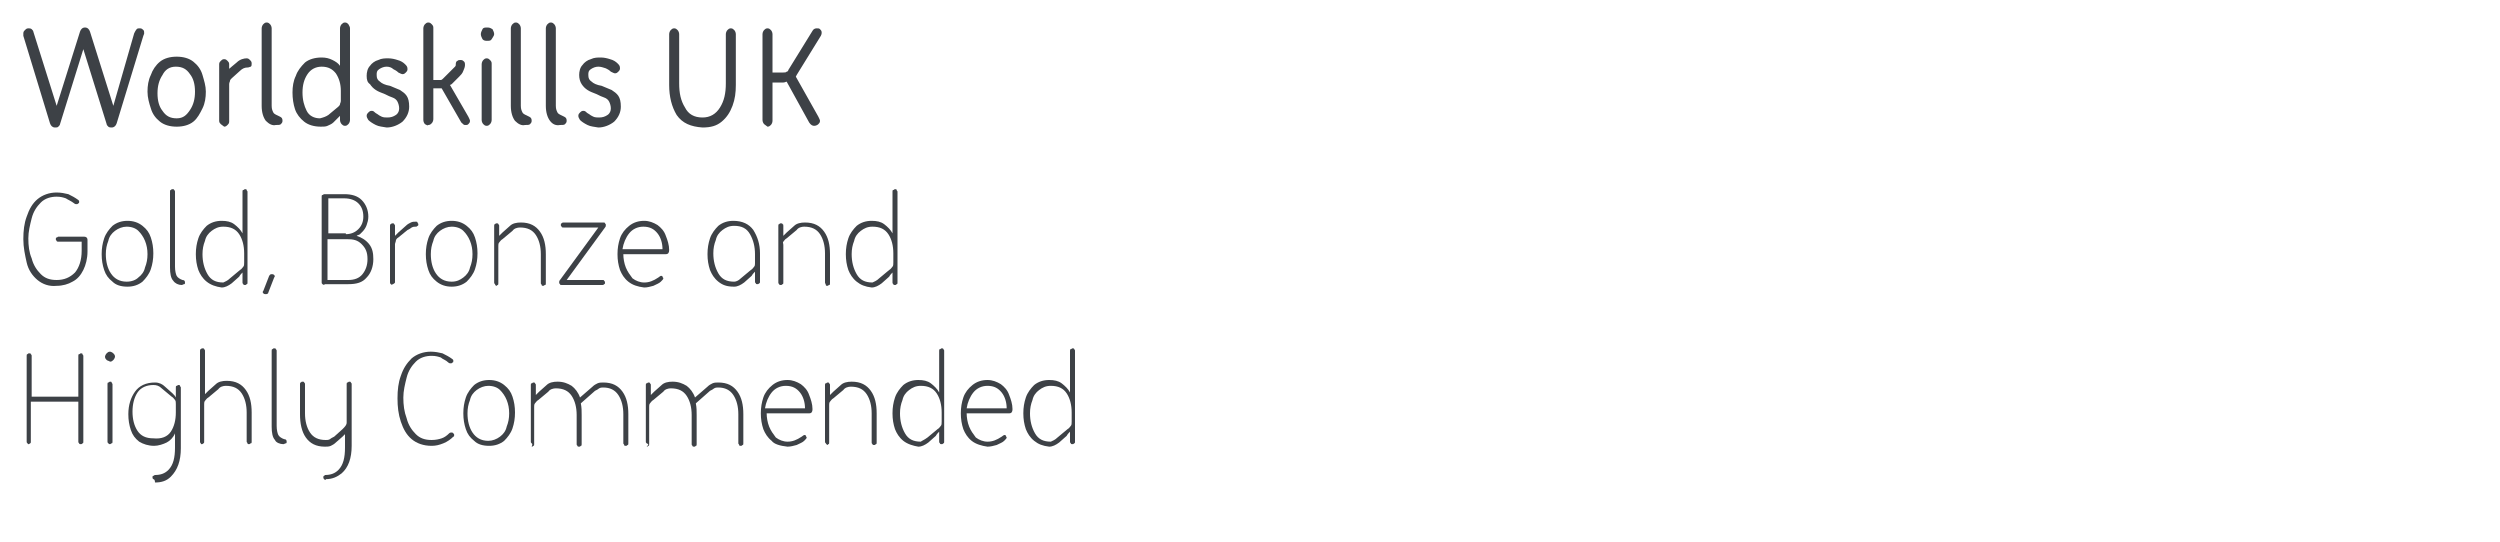 <?xml version="1.0" encoding="utf-8"?>
<!-- Generator: Adobe Illustrator 23.0.2, SVG Export Plug-In . SVG Version: 6.00 Build 0)  -->
<svg version="1.1" id="Layer_1" xmlns="http://www.w3.org/2000/svg" xmlns:xlink="http://www.w3.org/1999/xlink" x="0px" y="0px"
	 viewBox="0 0 300 65" style="enable-background:new 0 0 300 65;" xml:space="preserve">
<style type="text/css">
	.st0{fill:#3D4146;}
</style>
<g>
	<path class="st0" d="M17.2,3.6c0.1,0.1,0.1,0.2,0.1,0.4c0,0,0,0.1-0.1,0.3L14,14.8c-0.1,0.3-0.3,0.5-0.6,0.5c-0.1,0-0.3,0-0.4-0.1
		s-0.2-0.2-0.2-0.3l-2.8-9l-2.8,9c0,0.1-0.1,0.2-0.2,0.3s-0.2,0.1-0.4,0.1c-0.3,0-0.5-0.2-0.6-0.5L2.8,4.3V4c0-0.2,0.1-0.3,0.2-0.4
		s0.2-0.2,0.4-0.2c0.1,0,0.3,0,0.4,0.1S4,3.7,4,3.8l2.8,8.9l2.8-8.9c0.1-0.3,0.3-0.5,0.6-0.5s0.5,0.2,0.6,0.5l2.8,8.9L16.1,4
		c0.1-0.2,0.2-0.4,0.3-0.5s0.2-0.1,0.4-0.1S17.1,3.5,17.2,3.6z M19.2,14.6c-0.5-0.4-0.9-0.9-1.1-1.6c-0.2-0.6-0.4-1.3-0.4-2
		s0.1-1.4,0.4-2c0.2-0.6,0.6-1.2,1.1-1.6s1.2-0.6,2-0.6s1.5,0.2,2,0.6s0.9,0.9,1.1,1.6s0.4,1.3,0.4,2s-0.1,1.4-0.4,2
		s-0.6,1.2-1.1,1.6s-1.2,0.6-2,0.6S19.7,15,19.2,14.6z M22.8,13.2c0.4-0.6,0.6-1.3,0.6-2.2s-0.2-1.6-0.6-2.1C22.4,8.3,21.9,8,21.1,8
		s-1.3,0.4-1.6,1c-0.4,0.6-0.6,1.3-0.6,2.2s0.2,1.6,0.6,2.1c0.4,0.6,0.9,0.9,1.7,0.9S22.4,13.8,22.8,13.2z M26.5,14.9
		c-0.1-0.1-0.2-0.2-0.2-0.4V7.7c0-0.2,0.1-0.3,0.2-0.4s0.2-0.2,0.4-0.2c0.2,0,0.3,0.1,0.4,0.2s0.2,0.2,0.2,0.4v0.6
		c0-0.1,0.1-0.1,0.3-0.3l0.6-0.5C28.8,7.1,29.3,7,29.6,7c0.2,0,0.3,0.1,0.4,0.2s0.2,0.2,0.2,0.4s0,0.3-0.1,0.4
		c-0.1,0-0.2,0.1-0.4,0.1c-0.3,0-0.6,0.1-0.9,0.4l-1,0.9c-0.1,0.1-0.2,0.2-0.2,0.3s-0.1,0.2-0.1,0.4v4.5c0,0.2-0.1,0.3-0.2,0.4
		c-0.1,0.1-0.2,0.2-0.4,0.2C26.8,15.1,26.6,15,26.5,14.9z"/>
	<g>
		<path id="B" class="st0" d="M31.9,14.5c-0.3-0.4-0.5-1-0.5-1.8V3.4c0-0.2,0.1-0.4,0.2-0.5s0.2-0.2,0.4-0.2c0.2,0,0.3,0.1,0.4,0.2
			s0.2,0.3,0.2,0.5v9.3c0,0.4,0.1,0.6,0.2,0.8s0.4,0.3,0.8,0.5c0.2,0.1,0.3,0.2,0.3,0.5c0,0.2-0.1,0.3-0.2,0.4S33.4,15,33.1,15
			C32.7,15.1,32.3,14.9,31.9,14.5z"/>
	</g>
	<path class="st0" d="M36.5,14.6c-0.5-0.4-0.9-0.9-1.1-1.5s-0.3-1.3-0.3-2s0.1-1.4,0.4-2c0.2-0.6,0.6-1.1,1.1-1.6
		c0.5-0.4,1.2-0.6,2-0.6c0.5,0,0.9,0.1,1.3,0.3s0.7,0.4,0.9,0.7V3.4c0-0.2,0.1-0.4,0.2-0.5s0.2-0.2,0.4-0.2s0.3,0.1,0.4,0.2
		C41.9,3.1,42,3.2,42,3.4v11c0,0.2-0.1,0.4-0.2,0.5c-0.1,0.1-0.2,0.2-0.4,0.2S41.1,15,41,14.9s-0.2-0.3-0.2-0.5v-0.5L40,14.7
		c-0.2,0.2-0.5,0.3-0.7,0.4s-0.5,0.1-0.8,0.1C37.7,15.2,37,15,36.5,14.6z M39.4,13.8l1.2-1c0.1-0.1,0.2-0.2,0.2-0.3s0.1-0.2,0.1-0.4
		v-1.2c0-0.8-0.2-1.5-0.6-2.1C39.9,8.3,39.4,8,38.6,8c-0.7,0-1.3,0.3-1.7,0.9s-0.6,1.3-0.6,2.2s0.2,1.6,0.5,2.2s0.9,0.9,1.6,0.9
		C38.8,14.1,39.1,14,39.4,13.8z M45.1,15c-0.4-0.2-0.7-0.4-0.9-0.6c-0.1-0.2-0.2-0.3-0.2-0.5s0.1-0.3,0.2-0.4s0.2-0.2,0.4-0.2
		s0.3,0.1,0.4,0.2c0,0,0.1,0.1,0.3,0.2c0.1,0.1,0.3,0.2,0.5,0.3s0.5,0.1,0.7,0.1c0.4,0,0.7-0.1,1-0.3s0.4-0.5,0.4-0.8
		s-0.1-0.6-0.2-0.8s-0.3-0.4-0.6-0.5s-0.5-0.2-0.9-0.4c-0.5-0.2-0.8-0.3-1.1-0.5s-0.5-0.4-0.7-0.7c-0.3-0.2-0.4-0.5-0.4-1
		c0-0.4,0.1-0.9,0.4-1.2c0.2-0.3,0.6-0.6,1-0.7C45.8,7,46.2,7,46.6,7s0.8,0.1,1.1,0.2c0.4,0.1,0.7,0.3,0.9,0.5s0.3,0.3,0.3,0.6
		c0,0.2-0.1,0.3-0.2,0.4s-0.2,0.2-0.4,0.2c-0.1,0-0.3-0.1-0.5-0.2c-0.2-0.2-0.4-0.3-0.6-0.4C47,8.1,46.7,8,46.4,8s-0.6,0.1-0.9,0.3
		S45.2,8.7,45.2,9c0,0.4,0.1,0.6,0.4,0.8c0.2,0.2,0.6,0.4,1.2,0.5l1.2,0.5c0.3,0.2,0.6,0.4,0.8,0.7s0.3,0.7,0.3,1.3
		c0,0.7-0.3,1.3-0.8,1.8c-0.5,0.4-1.2,0.7-1.9,0.7C45.9,15.2,45.5,15.2,45.1,15z M51,14.9c-0.1-0.1-0.2-0.3-0.2-0.5v-11
		c0-0.2,0.1-0.4,0.2-0.5c0.1-0.1,0.2-0.2,0.4-0.2s0.3,0.1,0.4,0.2C52,3.1,52,3.2,52,3.4v6.2h0.9c0.1,0,0.2-0.1,0.3-0.2L54.6,8
		c0.1-0.1,0.1-0.2,0.1-0.4c0-0.1,0.1-0.3,0.2-0.3c0.1-0.1,0.2-0.1,0.4-0.1s0.3,0.1,0.4,0.2s0.1,0.3,0.1,0.4c0,0.2-0.1,0.5-0.2,0.7
		c-0.1,0.3-0.3,0.5-0.5,0.7l-0.9,0.9L54,10.2l2.2,3.8c0.1,0.2,0.2,0.4,0.2,0.5c0,0.2-0.1,0.3-0.2,0.4S56,15,55.9,15s-0.3,0-0.3-0.1
		c-0.1-0.1-0.2-0.1-0.3-0.3l-2.3-4h-1v3.7c0,0.2-0.1,0.4-0.2,0.5S51.6,15,51.4,15C51.3,15.1,51.2,15,51,14.9z M57.9,4.7
		c-0.1-0.2-0.2-0.4-0.2-0.6s0.1-0.4,0.2-0.6s0.3-0.2,0.6-0.2s0.4,0.1,0.6,0.2c0.1,0.2,0.2,0.4,0.2,0.6S59.1,4.5,59,4.7
		s-0.3,0.2-0.6,0.2S58,4.8,57.9,4.7z M58,14.9c-0.1-0.1-0.2-0.3-0.2-0.5V7.7c0-0.2,0.1-0.4,0.2-0.5S58.2,7,58.4,7s0.3,0.1,0.4,0.2
		C59,7.4,59,7.5,59,7.7v6.7c0,0.2-0.1,0.4-0.2,0.5c-0.1,0.1-0.2,0.2-0.4,0.2C58.2,15.1,58.1,15,58,14.9z"/>
	<g>
		<path id="B_1_" class="st0" d="M61.8,14.5c-0.3-0.4-0.5-1-0.5-1.8V3.4c0-0.2,0.1-0.4,0.2-0.5c0.1-0.1,0.2-0.2,0.4-0.2
			s0.3,0.1,0.4,0.2c0.1,0.1,0.2,0.3,0.2,0.5v9.3c0,0.4,0.1,0.6,0.2,0.8c0.1,0.2,0.4,0.3,0.8,0.5c0.2,0.1,0.3,0.2,0.3,0.5
			c0,0.2-0.1,0.3-0.2,0.4S63.3,15,63,15C62.6,15.1,62.2,14.9,61.8,14.5z"/>
	</g>
	<path class="st0" d="M66,14.5c-0.3-0.4-0.5-1-0.5-1.8V3.4c0-0.2,0.1-0.4,0.2-0.5s0.2-0.2,0.4-0.2c0.2,0,0.3,0.1,0.4,0.2
		s0.2,0.3,0.2,0.5v9.3c0,0.4,0.1,0.6,0.2,0.8s0.4,0.3,0.8,0.5c0.2,0.1,0.3,0.2,0.3,0.5c0,0.2-0.1,0.3-0.2,0.4S67.5,15,67.2,15
		C66.7,15.1,66.3,14.9,66,14.5z M70.5,15c-0.4-0.2-0.7-0.4-0.9-0.6c-0.1-0.2-0.2-0.3-0.2-0.5s0.1-0.3,0.2-0.4s0.2-0.2,0.4-0.2
		c0.2,0,0.3,0.1,0.4,0.2c0,0,0.1,0.1,0.3,0.2c0.1,0.1,0.3,0.2,0.5,0.3s0.5,0.1,0.7,0.1c0.4,0,0.7-0.1,1-0.3s0.4-0.5,0.4-0.8
		s-0.1-0.6-0.2-0.8s-0.3-0.4-0.6-0.5s-0.5-0.2-0.9-0.4c-0.5-0.2-0.8-0.3-1.1-0.5s-0.5-0.4-0.7-0.7S69.5,9.4,69.5,9s0.1-0.9,0.4-1.2
		c0.2-0.3,0.6-0.6,1-0.7c0.4-0.2,0.8-0.2,1.2-0.2s0.8,0.1,1.1,0.2c0.4,0.1,0.7,0.3,0.9,0.5s0.3,0.3,0.3,0.6c0,0.2-0.1,0.3-0.2,0.4
		S74,8.8,73.8,8.8c-0.1,0-0.3-0.1-0.5-0.2c-0.2-0.2-0.4-0.3-0.6-0.4C72.4,8.1,72.1,8,71.8,8s-0.6,0.1-0.9,0.3S70.6,8.7,70.6,9
		c0,0.4,0.1,0.6,0.4,0.8c0.2,0.2,0.6,0.4,1.2,0.5l1.2,0.5c0.3,0.2,0.6,0.4,0.8,0.7s0.3,0.7,0.3,1.3c0,0.7-0.3,1.3-0.8,1.8
		c-0.5,0.4-1.2,0.7-1.9,0.7C71.3,15.2,70.9,15.2,70.5,15z M81.2,13.8c-0.6-1-0.9-2.2-0.9-3.6V4.1c0-0.2,0.1-0.4,0.2-0.5
		s0.2-0.2,0.4-0.2s0.3,0.1,0.4,0.2s0.2,0.3,0.2,0.5V10c0,1.2,0.2,2.1,0.7,2.9c0.4,0.8,1.1,1.2,2.1,1.2c0.9,0,1.6-0.4,2.1-1.2
		s0.7-1.7,0.7-2.9V4.1c0-0.2,0.1-0.4,0.2-0.5s0.2-0.2,0.4-0.2s0.3,0.1,0.4,0.2s0.2,0.3,0.2,0.5v6.1c0,0.9-0.1,1.7-0.4,2.5
		s-0.7,1.4-1.3,1.9s-1.3,0.7-2.3,0.7C82.9,15.2,81.9,14.8,81.2,13.8L81.2,13.8z M91.7,14.9c-0.1-0.1-0.2-0.3-0.2-0.5V4.1
		c0-0.2,0.1-0.4,0.2-0.5s0.2-0.2,0.4-0.2s0.3,0.1,0.4,0.2s0.2,0.3,0.2,0.5v4.6H94c0.2,0,0.3,0,0.4-0.1c0.1,0,0.2-0.1,0.2-0.2
		l2.9-4.7c0.1-0.2,0.3-0.3,0.5-0.3s0.3,0,0.4,0.1s0.2,0.2,0.2,0.4c0,0.1,0,0.2-0.1,0.4L95.6,9l-0.1,0.2l2.7,4.8
		c0.1,0.2,0.2,0.4,0.2,0.5c0,0.2-0.1,0.3-0.2,0.4c-0.1,0.1-0.3,0.2-0.5,0.2s-0.4-0.1-0.6-0.4l-2.7-4.9c-0.1,0-0.2,0.1-0.4,0.1h-1.3
		v4.6c0,0.2-0.1,0.4-0.2,0.5s-0.2,0.2-0.4,0.2C92,15.1,91.8,15,91.7,14.9z"/>
</g>
<g>
	<path class="st0" d="M4.5,33.6c-0.6-0.5-1.1-1.2-1.3-2.1s-0.4-1.8-0.4-2.8s0.1-1.9,0.4-2.7c0.3-0.9,0.7-1.6,1.3-2.1
		s1.4-0.8,2.3-0.8c0.5,0,1,0.1,1.4,0.2C8.6,23.5,9,23.7,9.4,24c0.1,0.1,0.1,0.1,0.1,0.2s0,0.2-0.1,0.2c-0.1,0.1-0.1,0.1-0.2,0.1
		c-0.1,0-0.2,0-0.3-0.1c-0.4-0.3-0.7-0.4-1-0.6c-0.3-0.1-0.6-0.2-1.1-0.2c-0.7,0-1.4,0.2-1.9,0.7S4,25.4,3.8,26.2
		c-0.2,0.8-0.4,1.6-0.4,2.4c0,0.9,0.1,1.7,0.4,2.4c0.2,0.8,0.6,1.4,1.1,1.9s1.1,0.7,1.9,0.7c0.9,0,1.6-0.3,2.2-0.9
		c0.5-0.6,0.8-1.5,0.8-2.6V29H7c-0.1,0-0.2,0-0.2-0.1c-0.1-0.1-0.1-0.1-0.1-0.2s0-0.2,0.1-0.2s0.1-0.1,0.2-0.1h3.1
		c0.2,0,0.4,0.1,0.4,0.4v1.4c0,0.8-0.2,1.6-0.5,2.2c-0.3,0.6-0.7,1.1-1.3,1.4c-0.5,0.3-1.2,0.5-1.9,0.5C5.9,34.4,5.1,34.1,4.5,33.6z
		"/>
	<path class="st0" d="M13.5,33.8c-0.5-0.4-0.8-0.8-1-1.4c-0.2-0.6-0.3-1.2-0.3-1.9c0-0.7,0.1-1.3,0.3-1.9s0.6-1.1,1-1.5
		c0.5-0.4,1.1-0.6,1.8-0.6s1.3,0.2,1.8,0.6s0.8,0.8,1,1.4s0.3,1.2,0.3,1.9c0,0.7-0.1,1.3-0.3,1.9s-0.6,1.1-1,1.5
		c-0.5,0.4-1.1,0.6-1.8,0.6C14.5,34.4,13.9,34.2,13.5,33.8z M16.6,33.3c0.4-0.3,0.7-0.7,0.8-1.2c0.2-0.5,0.3-1,0.3-1.6
		s-0.1-1.1-0.3-1.6c-0.2-0.5-0.5-0.9-0.8-1.2s-0.8-0.5-1.4-0.5c-0.5,0-1,0.2-1.4,0.5s-0.7,0.7-0.8,1.2c-0.2,0.5-0.3,1-0.3,1.6
		c0,0.9,0.2,1.7,0.6,2.3s1,1,1.9,1C15.8,33.8,16.3,33.6,16.6,33.3z"/>
	<path class="st0" d="M20.8,33.7c-0.3-0.3-0.4-0.9-0.4-1.6V23c0-0.1,0-0.2,0.1-0.2c0.1-0.1,0.1-0.1,0.2-0.1s0.2,0,0.2,0.1
		C21,22.9,21,22.9,21,23v9c0,0.5,0.1,0.9,0.2,1.1c0.1,0.2,0.4,0.4,0.7,0.5c0.2,0,0.3,0.1,0.3,0.3c0,0.1,0,0.2-0.1,0.2
		s-0.2,0.1-0.3,0.1C21.4,34.2,21,34,20.8,33.7z"/>
	<path class="st0" d="M24.8,33.8c-0.5-0.4-0.8-0.9-1-1.4c-0.2-0.6-0.3-1.2-0.3-1.9c0-0.7,0.1-1.3,0.3-1.9c0.2-0.6,0.6-1.1,1-1.5
		c0.5-0.4,1.1-0.6,1.8-0.6c0.6,0,1.1,0.1,1.5,0.4s0.8,0.7,1,1.1v-5c0-0.1,0-0.2,0.1-0.2s0.1-0.1,0.2-0.1s0.2,0,0.2,0.1
		s0.1,0.1,0.1,0.2v10.9c0,0.1,0,0.2-0.1,0.2c-0.1,0.1-0.1,0.1-0.2,0.1s-0.2,0-0.2-0.1c-0.1-0.1-0.1-0.1-0.1-0.2v-1.2
		c-0.1,0.1-0.3,0.3-0.4,0.5L27.8,34c-0.4,0.3-0.8,0.5-1.2,0.5C25.9,34.4,25.3,34.2,24.8,33.8z M27.6,33.4l1.2-1
		c0.2-0.1,0.3-0.3,0.4-0.4s0.1-0.3,0.1-0.5v-1.1c0-0.9-0.2-1.7-0.6-2.3s-1-0.9-1.9-0.9c-0.6,0-1,0.2-1.4,0.5s-0.7,0.7-0.8,1.2
		c-0.2,0.5-0.3,1-0.3,1.6c0,0.9,0.2,1.7,0.6,2.4s1,1,1.9,1C27,33.8,27.3,33.7,27.6,33.4z"/>
	<path class="st0" d="M31.6,35.2c-0.1-0.1-0.1-0.2,0-0.3l0.7-1.8c0.1-0.1,0.1-0.2,0.3-0.2c0.1,0,0.2,0,0.3,0.1s0.1,0.2,0,0.3
		l-0.7,1.8c0,0.1-0.1,0.2-0.3,0.2C31.8,35.3,31.7,35.3,31.6,35.2z"/>
	<path class="st0" d="M38.7,34.1c-0.1-0.1-0.1-0.1-0.1-0.2V23.6c0-0.1,0-0.2,0.1-0.2s0.1-0.1,0.2-0.1h2.4c0.9,0,1.6,0.2,2.1,0.7
		s0.8,1.2,0.8,2c0,0.4-0.1,0.7-0.2,1c-0.1,0.3-0.3,0.6-0.5,0.8c-0.1,0.1-0.2,0.2-0.3,0.3c-0.1,0.1-0.3,0.1-0.4,0.2
		c0.6,0.2,1.1,0.5,1.5,1s0.5,1.1,0.5,1.8c0,0.9-0.3,1.7-0.8,2.2c-0.5,0.6-1.2,0.8-2.2,0.8H39C38.9,34.2,38.8,34.2,38.7,34.1z
		 M41.5,28.1c0.6,0,1.1-0.2,1.5-0.6s0.6-0.9,0.6-1.5c0-0.7-0.2-1.2-0.6-1.6c-0.4-0.4-1-0.6-1.7-0.6h-1.9V28h2.1V28.1z M41.8,33.6
		c0.7,0,1.3-0.2,1.7-0.7s0.6-1.1,0.6-1.8c0-0.8-0.2-1.3-0.7-1.8s-1-0.6-1.8-0.6h-2.3v4.9H41.8z"/>
	<path class="st0" d="M46.9,34.1c-0.1-0.1-0.1-0.1-0.1-0.2v-6.8c0-0.1,0-0.2,0.1-0.2c0.1-0.1,0.1-0.1,0.2-0.1c0.1,0,0.2,0,0.2,0.1
		c0.1,0.1,0.1,0.1,0.1,0.2v1.2c0.1-0.1,0.2-0.2,0.4-0.4l0.9-0.8c0.2-0.2,0.4-0.3,0.6-0.4c0.2-0.1,0.4-0.1,0.6-0.1
		c0.1,0,0.2,0,0.2,0.1s0.1,0.1,0.1,0.2s0,0.2-0.1,0.2c-0.1,0.1-0.1,0.1-0.2,0.1c-0.2,0-0.3,0-0.5,0.1c-0.1,0.1-0.3,0.2-0.5,0.3
		l-1.1,0.9c-0.2,0.1-0.3,0.3-0.3,0.4s-0.1,0.3-0.1,0.4v4.5c0,0.1,0,0.2-0.1,0.2c-0.1,0.1-0.1,0.1-0.2,0.1
		C47.1,34.2,47,34.2,46.9,34.1z"/>
	<path class="st0" d="M52.4,33.8c-0.5-0.4-0.8-0.8-1-1.4c-0.2-0.6-0.3-1.2-0.3-1.9c0-0.7,0.1-1.3,0.3-1.9s0.6-1.1,1-1.5
		c0.5-0.4,1.1-0.6,1.8-0.6s1.3,0.2,1.8,0.6s0.8,0.8,1,1.4s0.3,1.2,0.3,1.9c0,0.7-0.1,1.3-0.3,1.9s-0.6,1.1-1,1.5
		c-0.5,0.4-1.1,0.6-1.8,0.6C53.5,34.4,52.9,34.2,52.4,33.8z M55.6,33.3c0.4-0.3,0.7-0.7,0.8-1.2c0.2-0.5,0.3-1,0.3-1.6
		s-0.1-1.1-0.3-1.6s-0.5-0.9-0.8-1.2s-0.8-0.5-1.4-0.5c-0.5,0-1,0.2-1.4,0.5s-0.7,0.7-0.8,1.2c-0.2,0.5-0.3,1-0.3,1.6
		c0,0.9,0.2,1.7,0.6,2.3s1,1,1.9,1C54.8,33.8,55.2,33.6,55.6,33.3z"/>
	<path class="st0" d="M59.4,34.1c-0.1-0.1-0.1-0.1-0.1-0.2v-6.8c0-0.1,0-0.2,0.1-0.2c0.1-0.1,0.1-0.1,0.2-0.1c0.1,0,0.2,0,0.2,0.1
		c0.1,0.1,0.1,0.1,0.1,0.2v1.2c0.1-0.1,0.3-0.3,0.4-0.4l0.9-0.8c0.3-0.3,0.8-0.4,1.3-0.4c1.1,0,1.8,0.4,2.3,1.1s0.7,1.6,0.7,2.7V34
		c0,0.1,0,0.2-0.1,0.2s-0.1,0.1-0.2,0.1s-0.2,0-0.2-0.1s-0.1-0.1-0.1-0.2v-3.5c0-0.9-0.2-1.7-0.6-2.3s-1-0.9-1.9-0.9
		c-0.3,0-0.7,0.1-0.9,0.4l-1.2,1c-0.2,0.1-0.3,0.3-0.4,0.4s-0.1,0.3-0.1,0.4V34c0,0.1,0,0.2-0.1,0.2c-0.1,0.1-0.1,0.1-0.2,0.1
		C59.5,34.2,59.4,34.2,59.4,34.1z"/>
	<path class="st0" d="M72.5,33.7c0.1,0.1,0.1,0.1,0.1,0.2c0,0.1,0,0.2-0.1,0.2c-0.1,0.1-0.1,0.1-0.2,0.1h-4.9c-0.1,0-0.2,0-0.2-0.1
		c-0.1-0.1-0.1-0.1-0.1-0.2c0-0.1,0-0.2,0.1-0.3l4.6-6.3h-4.2c-0.1,0-0.2,0-0.2-0.1c-0.1-0.1-0.1-0.1-0.1-0.2s0-0.2,0.1-0.2
		c0.1-0.1,0.1-0.1,0.2-0.1h4.8c0.1,0,0.2,0,0.2,0.1c0.1,0.1,0.1,0.1,0.1,0.2s0,0.2-0.1,0.3L68,33.6h4.3
		C72.4,33.6,72.5,33.6,72.5,33.7z"/>
	<path class="st0" d="M75.4,33.8c-0.5-0.4-0.8-0.9-1-1.4c-0.2-0.6-0.3-1.2-0.3-1.9c0-0.7,0.1-1.3,0.3-1.9c0.2-0.6,0.6-1.1,1.1-1.5
		s1.1-0.6,1.8-0.6c0.6,0,1.1,0.2,1.6,0.5c0.4,0.3,0.8,0.7,1,1.3c0.2,0.5,0.4,1.1,0.4,1.7c0,0.3-0.1,0.5-0.4,0.5h-5.1
		c0,0.5,0.1,1.1,0.3,1.6s0.5,0.9,0.8,1.3c0.4,0.3,0.9,0.5,1.4,0.5c0.6,0,1.1-0.2,1.7-0.6c0.1-0.1,0.3-0.2,0.3-0.2
		c0.1,0,0.2,0,0.2,0.1s0.1,0.1,0.1,0.2s-0.1,0.2-0.3,0.4c-0.2,0.2-0.5,0.3-0.9,0.5c-0.4,0.1-0.7,0.2-1.1,0.2
		C76.5,34.4,75.9,34.2,75.4,33.8z M79.5,29.9c0-0.7-0.2-1.4-0.6-1.9s-0.9-0.8-1.7-0.8c-0.7,0-1.3,0.3-1.7,0.8
		c-0.4,0.5-0.7,1.2-0.8,1.9H79.5z"/>
	<path class="st0" d="M86.2,33.8c-0.5-0.4-0.8-0.9-1-1.4c-0.2-0.6-0.3-1.2-0.3-1.9c0-0.7,0.1-1.3,0.3-1.9c0.2-0.6,0.6-1.1,1-1.5
		c0.5-0.4,1.1-0.6,1.8-0.6c1.1,0,1.9,0.4,2.4,1.1c0.5,0.8,0.8,1.7,0.8,2.8v3.4c0,0.1,0,0.2-0.1,0.2c-0.1,0.1-0.1,0.1-0.2,0.1
		s-0.2,0-0.2-0.1c-0.1-0.1-0.1-0.1-0.1-0.2v-1.2c-0.1,0.1-0.3,0.3-0.4,0.5l-0.9,0.8c-0.4,0.3-0.8,0.5-1.2,0.5
		C87.2,34.4,86.7,34.2,86.2,33.8z M88.9,33.4l1.2-1c0.2-0.1,0.3-0.3,0.4-0.4s0.1-0.3,0.1-0.4v-1.1c0-0.9-0.2-1.7-0.6-2.4s-1-1-1.9-1
		c-0.6,0-1,0.2-1.4,0.5s-0.7,0.7-0.8,1.2c-0.2,0.5-0.3,1-0.3,1.6c0,0.9,0.2,1.7,0.6,2.4s1,1,1.9,1C88.3,33.8,88.6,33.7,88.9,33.4z"
		/>
	<path class="st0" d="M93.5,34.1c-0.1-0.1-0.1-0.1-0.1-0.2v-6.8c0-0.1,0-0.2,0.1-0.2c0.1-0.1,0.1-0.1,0.2-0.1s0.2,0,0.2,0.1
		c0.1,0,0.1,0.1,0.1,0.2v1.2c0.1-0.1,0.3-0.3,0.4-0.4l0.9-0.8c0.3-0.3,0.8-0.4,1.3-0.4c1.1,0,1.8,0.4,2.3,1.1s0.7,1.6,0.7,2.7V34
		c0,0.1,0,0.2-0.1,0.2s-0.1,0.1-0.2,0.1s-0.2,0-0.2-0.1S99,34,99,33.9v-3.5c0-0.9-0.2-1.7-0.6-2.3s-1-0.9-1.9-0.9
		c-0.3,0-0.7,0.1-0.9,0.4l-1.2,1c-0.2,0.1-0.3,0.3-0.4,0.4s0,0.2,0,0.4v4.5c0,0.1,0,0.2-0.1,0.2c-0.1,0.1-0.1,0.1-0.2,0.1
		C93.6,34.2,93.5,34.2,93.5,34.1z"/>
	<path class="st0" d="M102.8,33.8c-0.5-0.4-0.8-0.9-1-1.4c-0.2-0.6-0.3-1.2-0.3-1.9c0-0.7,0.1-1.3,0.3-1.9c0.2-0.6,0.6-1.1,1-1.5
		c0.5-0.4,1.1-0.6,1.8-0.6c0.6,0,1.1,0.1,1.5,0.4s0.8,0.7,1,1.1v-5c0-0.1,0-0.2,0.1-0.2s0.1-0.1,0.2-0.1s0.2,0,0.2,0.1
		s0.1,0.1,0.1,0.2v10.9c0,0.1,0,0.2-0.1,0.2c-0.1,0.1-0.1,0.1-0.2,0.1s-0.2,0-0.2-0.1c-0.1-0.1-0.1-0.1-0.1-0.2v-1.2
		c-0.1,0.1-0.3,0.3-0.4,0.5l-0.9,0.8c-0.4,0.3-0.8,0.5-1.2,0.5C103.8,34.4,103.3,34.2,102.8,33.8z M105.5,33.4l1.2-1
		c0.2-0.1,0.3-0.3,0.4-0.4s0.1-0.3,0.1-0.5v-1.1c0-0.9-0.2-1.7-0.6-2.3s-1-0.9-1.9-0.9c-0.6,0-1,0.2-1.4,0.5s-0.7,0.7-0.8,1.2
		c-0.2,0.5-0.3,1-0.3,1.6c0,0.9,0.2,1.7,0.6,2.4s1,1,1.9,1C104.9,33.8,105.2,33.7,105.5,33.4z"/>
	<path class="st0" d="M3.3,53.2c-0.1-0.1-0.1-0.1-0.1-0.2V42.7c0-0.1,0-0.2,0.1-0.2c0.1-0.1,0.1-0.1,0.2-0.1s0.2,0,0.2,0.1
		c0.1,0.1,0.1,0.1,0.1,0.2v4.9h5.6v-4.9c0-0.1,0-0.2,0.1-0.2s0.1-0.1,0.2-0.1s0.2,0,0.2,0.1c0,0.1,0.1,0.1,0.1,0.2V53
		c0,0.1,0,0.2-0.1,0.2c-0.1,0.1-0.1,0.1-0.2,0.1s-0.2,0-0.2-0.1c-0.1-0.1-0.1-0.1-0.1-0.2v-4.8H3.7V53c0,0.1,0,0.2-0.1,0.2
		c-0.1,0.1-0.1,0.1-0.2,0.1S3.4,53.3,3.3,53.2z"/>
	<path class="st0" d="M12.8,43.2c-0.1-0.1-0.2-0.2-0.2-0.4c0-0.1,0.1-0.3,0.2-0.4c0.1-0.1,0.2-0.2,0.4-0.2c0.1,0,0.3,0.1,0.4,0.2
		c0.1,0.1,0.2,0.2,0.2,0.4c0,0.1-0.1,0.3-0.2,0.4c-0.1,0.1-0.2,0.2-0.4,0.2C13.1,43.3,12.9,43.3,12.8,43.2z M13,53.2
		c-0.1-0.1-0.1-0.1-0.1-0.2v-6.9c0-0.1,0-0.2,0.1-0.2s0.1-0.1,0.2-0.1s0.2,0,0.2,0.1c0,0.1,0.1,0.1,0.1,0.2V53c0,0.1,0,0.2-0.1,0.2
		s-0.1,0.1-0.2,0.1C13.1,53.3,13.1,53.3,13,53.2z"/>
	<path class="st0" d="M18.4,57.5c-0.1-0.1-0.1-0.1-0.1-0.2c0-0.1,0-0.2,0.1-0.2s0.1-0.1,0.2-0.1c0.7,0,1.2-0.2,1.6-0.6
		c0.6-0.6,0.8-1.5,0.8-2.7V52c-0.2,0.5-0.6,0.9-1,1.1s-1,0.4-1.5,0.4c-0.7,0-1.3-0.2-1.8-0.5c-0.5-0.4-0.8-0.8-1-1.4
		c-0.2-0.6-0.3-1.2-0.3-1.9c0-1.1,0.3-2,0.8-2.7s1.3-1.1,2.4-1.1c0.5,0,0.9,0.2,1.2,0.5l0.9,0.8c0.2,0.2,0.3,0.3,0.4,0.5v-1.2
		c0-0.1,0-0.2,0.1-0.2s0.1-0.1,0.2-0.1c0.1,0,0.2,0,0.2,0.1c0,0.1,0.1,0.1,0.1,0.2v7.3c0,1.5-0.4,2.6-1.2,3.4
		c-0.5,0.5-1.1,0.7-1.9,0.7C18.6,57.6,18.5,57.5,18.4,57.5z M20.5,51.8c0.4-0.6,0.6-1.4,0.6-2.3v-1c0-0.2,0-0.4-0.1-0.5
		c-0.1-0.1-0.2-0.3-0.4-0.4l-1.2-1c-0.3-0.3-0.6-0.4-1-0.4c-0.8,0-1.5,0.3-1.9,0.9c-0.4,0.6-0.6,1.4-0.6,2.3c0,0.9,0.2,1.7,0.6,2.3
		c0.4,0.6,1,0.9,1.9,0.9C19.4,52.7,20.1,52.4,20.5,51.8z"/>
	<path class="st0" d="M24.1,53.2C24,53.1,24,53.1,24,53V42.1c0-0.1,0-0.2,0.1-0.2c0.1-0.1,0.1-0.1,0.2-0.1c0.1,0,0.2,0,0.2,0.1
		c0.1,0.1,0.1,0.1,0.1,0.2v5.2c0.1-0.1,0.3-0.3,0.4-0.4l0.9-0.8c0.3-0.3,0.8-0.4,1.3-0.4c1.1,0,1.8,0.4,2.3,1.1s0.7,1.6,0.7,2.7V53
		c0,0.1,0,0.2-0.1,0.2s-0.1,0.1-0.2,0.1c-0.1,0-0.2,0-0.2-0.1s-0.1-0.1-0.1-0.2v-3.5c0-0.9-0.2-1.7-0.6-2.3s-1-0.9-1.9-0.9
		c-0.3,0-0.7,0.1-0.9,0.4l-1.2,1c-0.2,0.1-0.3,0.3-0.4,0.4c-0.1,0.1-0.1,0.3-0.1,0.4V53c0,0.1,0,0.2-0.1,0.2
		c-0.1,0.1-0.1,0.1-0.2,0.1C24.1,53.3,24.1,53.3,24.1,53.2z"/>
	<path class="st0" d="M33,52.8c-0.3-0.3-0.4-0.9-0.4-1.6v-9.1c0-0.1,0-0.2,0.1-0.2c0.1-0.1,0.1-0.1,0.2-0.1c0.1,0,0.2,0,0.2,0.1
		c0.1,0.1,0.1,0.1,0.1,0.2v9c0,0.5,0.1,0.9,0.2,1.1c0.1,0.2,0.4,0.4,0.7,0.5c0.2,0,0.3,0.1,0.3,0.3c0,0.1,0,0.2-0.1,0.2
		s-0.2,0.1-0.3,0.1C33.6,53.3,33.1,53.1,33,52.8z"/>
	<path class="st0" d="M39,57.6c0,0,0,0-0.1-0.1s-0.1-0.1-0.1-0.2s0-0.2,0.1-0.2C39,57,39,57,39,57c0.7,0,1.2-0.2,1.6-0.6
		c0.6-0.6,0.8-1.5,0.8-2.7v-1.6l-0.3,0.3l-0.8,0.7c-0.2,0.2-0.4,0.3-0.6,0.4s-0.5,0.1-0.7,0.1c-1.1,0-1.8-0.4-2.3-1.1
		c-0.5-0.7-0.7-1.7-0.7-2.8v-3.6c0-0.1,0-0.2,0.1-0.2c0.1-0.1,0.1-0.1,0.2-0.1c0.1,0,0.2,0,0.2,0.1c0.1,0.1,0.1,0.1,0.1,0.2v3.5
		c0,0.9,0.2,1.7,0.6,2.3c0.4,0.6,1,0.9,1.9,0.9c0.2,0,0.3,0,0.5-0.1c0.1-0.1,0.3-0.2,0.5-0.3l1-0.9c0.3-0.3,0.5-0.5,0.5-0.8v-4.6
		c0-0.1,0-0.2,0.1-0.2s0.1-0.1,0.2-0.1s0.2,0,0.2,0.1c0.1,0.1,0.1,0.1,0.1,0.2v7.4c0,1.5-0.4,2.6-1.2,3.3c-0.5,0.4-1.1,0.7-1.9,0.7
		C39.1,57.6,39,57.6,39,57.6z"/>
	<path class="st0" d="M49.4,52.7c-0.6-0.5-1-1.2-1.3-2.1c-0.3-0.9-0.4-1.8-0.4-2.8s0.1-1.9,0.4-2.7c0.3-0.9,0.7-1.5,1.3-2.1
		c0.6-0.5,1.4-0.8,2.3-0.8c0.5,0,1,0.1,1.4,0.2c0.4,0.2,0.8,0.4,1.2,0.7c0.1,0.1,0.1,0.1,0.1,0.2c0,0.1,0,0.2-0.1,0.2
		c-0.1,0.1-0.1,0.1-0.2,0.1c-0.1,0-0.2,0-0.3-0.1c-0.3-0.3-0.7-0.4-0.9-0.6c-0.3-0.1-0.6-0.2-1.1-0.2c-0.7,0-1.4,0.2-1.9,0.7
		s-0.9,1.1-1.1,1.9c-0.2,0.8-0.4,1.6-0.4,2.4c0,0.9,0.1,1.7,0.4,2.5c0.2,0.8,0.6,1.4,1.1,1.9s1.1,0.7,1.9,0.7c0.5,0,0.9-0.1,1.2-0.2
		c0.3-0.1,0.6-0.3,0.9-0.6c0.1-0.1,0.2-0.1,0.3-0.1s0.1,0,0.2,0.1c0.1,0.1,0.1,0.1,0.1,0.2s0,0.2-0.1,0.2c-0.3,0.3-0.7,0.6-1.2,0.8
		s-0.9,0.3-1.4,0.3C50.8,53.5,50,53.2,49.4,52.7z"/>
	<path class="st0" d="M56.9,52.9c-0.5-0.4-0.8-0.8-1-1.4c-0.2-0.6-0.3-1.2-0.3-1.9c0-0.7,0.1-1.3,0.3-1.9c0.2-0.6,0.6-1.1,1-1.5
		c0.5-0.4,1.1-0.6,1.8-0.6s1.3,0.2,1.8,0.6c0.5,0.4,0.8,0.8,1,1.4c0.2,0.6,0.3,1.2,0.3,1.9c0,0.7-0.1,1.3-0.3,1.9s-0.6,1.1-1,1.5
		c-0.5,0.4-1.1,0.6-1.8,0.6C57.9,53.5,57.3,53.3,56.9,52.9z M60,52.4c0.4-0.3,0.7-0.7,0.8-1.2c0.2-0.5,0.3-1,0.3-1.6
		c0-0.6-0.1-1.1-0.3-1.6s-0.5-0.9-0.8-1.2c-0.3-0.3-0.8-0.5-1.4-0.5c-0.5,0-1,0.2-1.4,0.5s-0.7,0.7-0.8,1.2c-0.2,0.5-0.3,1-0.3,1.6
		c0,0.9,0.2,1.7,0.6,2.3c0.4,0.6,1,1,1.9,1C59.1,52.9,59.6,52.7,60,52.4z"/>
	<path class="st0" d="M63.8,53.2c-0.1-0.1-0.1-0.1-0.1-0.2v-6.8c0-0.1,0-0.2,0.1-0.2s0.1-0.1,0.2-0.1c0.1,0,0.2,0,0.2,0.1
		c0.1,0.1,0.1,0.1,0.1,0.2v1.2c0.1-0.1,0.3-0.3,0.4-0.4l0.9-0.8c0.3-0.3,0.8-0.4,1.3-0.4c0.7,0,1.2,0.2,1.7,0.5
		c0.4,0.3,0.8,0.8,1,1.4l1.5-1.3c0.2-0.2,0.4-0.3,0.6-0.4c0.2-0.1,0.5-0.1,0.7-0.1c1.1,0,1.8,0.4,2.3,1.1s0.7,1.6,0.7,2.7v3.5
		c0,0.1,0,0.2-0.1,0.2c-0.1,0.1-0.1,0.1-0.2,0.1c-0.1,0-0.2,0-0.2-0.1s-0.1-0.1-0.1-0.2v-3.5c0-0.9-0.2-1.7-0.6-2.3s-1-0.9-1.8-0.9
		c-0.2,0-0.3,0-0.5,0.1c-0.1,0.1-0.3,0.2-0.5,0.3l-1.7,1.5c0.1,0.5,0.1,0.9,0.1,1.4v3.5c0,0.1,0,0.2-0.1,0.2
		c-0.1,0.1-0.1,0.1-0.2,0.1c-0.1,0-0.2,0-0.2-0.1c-0.1-0.1-0.1-0.1-0.1-0.2v-3.5c0-0.9-0.2-1.7-0.6-2.3c-0.4-0.6-1-0.9-1.9-0.9
		c-0.3,0-0.7,0.1-0.9,0.4l-1.2,1c-0.2,0.1-0.3,0.3-0.4,0.4c-0.1,0.1-0.1,0.3-0.1,0.4v4.5c0,0.1,0,0.2-0.1,0.2
		c-0.1,0.1-0.1,0.1-0.2,0.1C63.9,53.3,63.9,53.3,63.8,53.2z"/>
	<path class="st0" d="M77.6,53.2c-0.1-0.1-0.1-0.1-0.1-0.2v-6.8c0-0.1,0-0.2,0.1-0.2s0.1-0.1,0.2-0.1c0.1,0,0.2,0,0.2,0.1
		c0.1,0.1,0.1,0.1,0.1,0.2v1.2c0.1-0.1,0.3-0.3,0.4-0.4l0.9-0.8c0.3-0.3,0.8-0.4,1.3-0.4c0.7,0,1.2,0.2,1.7,0.5
		c0.4,0.3,0.8,0.8,1,1.4l1.5-1.3c0.2-0.2,0.4-0.3,0.6-0.4c0.2-0.1,0.5-0.1,0.7-0.1c1.1,0,1.8,0.4,2.3,1.1s0.7,1.6,0.7,2.7v3.5
		c0,0.1,0,0.2-0.1,0.2c-0.1,0.1-0.1,0.1-0.2,0.1c-0.1,0-0.2,0-0.2-0.1s-0.1-0.1-0.1-0.2v-3.5c0-0.9-0.2-1.7-0.6-2.3s-1-0.9-1.8-0.9
		c-0.2,0-0.3,0-0.5,0.1c-0.1,0.1-0.3,0.2-0.5,0.3l-1.7,1.5c0.1,0.5,0.1,0.9,0.1,1.4v3.5c0,0.1,0,0.2-0.1,0.2
		c-0.1,0.1-0.1,0.1-0.2,0.1c-0.1,0-0.2,0-0.2-0.1C83,53.4,83,53.4,83,53.3v-3.5c0-0.9-0.2-1.7-0.6-2.3c-0.4-0.6-1-0.9-1.9-0.9
		c-0.3,0-0.7,0.1-0.9,0.4l-1.2,1c-0.2,0.1-0.3,0.3-0.4,0.4c-0.1,0.1-0.1,0.3-0.1,0.4v4.5c0,0.1,0,0.2-0.1,0.2
		c-0.1,0.1-0.1,0.1-0.2,0.1C77.9,53.3,77.8,53.3,77.6,53.2z"/>
	<path class="st0" d="M92.6,52.9c-0.5-0.4-0.8-0.9-1-1.4c-0.2-0.6-0.3-1.2-0.3-1.9c0-0.7,0.1-1.3,0.3-1.9c0.2-0.6,0.6-1.1,1.1-1.5
		c0.5-0.4,1.1-0.6,1.8-0.6c0.6,0,1.1,0.2,1.6,0.5c0.4,0.3,0.8,0.7,1,1.3c0.2,0.5,0.4,1.1,0.4,1.7c0,0.3-0.1,0.5-0.4,0.5H92
		c0,0.5,0.1,1.1,0.3,1.6s0.5,0.9,0.8,1.3c0.4,0.3,0.9,0.5,1.4,0.5c0.6,0,1.1-0.2,1.7-0.6c0.1-0.1,0.3-0.2,0.3-0.2
		c0.1,0,0.2,0,0.2,0.1s0.1,0.1,0.1,0.2s-0.1,0.2-0.3,0.4s-0.5,0.3-0.9,0.5c-0.4,0.1-0.7,0.2-1.1,0.2C93.6,53.5,92.9,53.3,92.6,52.9z
		 M96.6,49c0-0.7-0.2-1.4-0.6-1.9c-0.4-0.5-0.9-0.8-1.7-0.8c-0.7,0-1.3,0.3-1.7,0.8s-0.7,1.2-0.8,1.9H96.6z"/>
	<path class="st0" d="M99.1,53.2C99,53.1,99,53.1,99,53v-6.8c0-0.1,0-0.2,0.1-0.2s0.1-0.1,0.2-0.1c0.1,0,0.2,0,0.2,0.1
		c0.1,0.1,0.1,0.1,0.1,0.2v1.2c0.1-0.1,0.3-0.3,0.4-0.4l0.9-0.8c0.3-0.3,0.8-0.4,1.3-0.4c1.1,0,1.8,0.4,2.3,1.1s0.7,1.6,0.7,2.7v3.5
		c0,0.1,0,0.2-0.1,0.2c-0.1,0.1-0.1,0.1-0.2,0.1c-0.1,0-0.2,0-0.2-0.1c-0.1-0.1-0.1-0.1-0.1-0.2v-3.5c0-0.9-0.2-1.7-0.6-2.3
		s-1-0.9-1.9-0.9c-0.3,0-0.7,0.1-0.9,0.4l-1.2,1c-0.2,0.1-0.3,0.3-0.4,0.4c-0.1,0.1-0.1,0.3-0.1,0.4v4.5c0,0.1,0,0.2-0.1,0.2
		c-0.1,0.1-0.1,0.1-0.2,0.1C99.3,53.3,99.1,53.3,99.1,53.2z"/>
	<path class="st0" d="M108.4,52.9c-0.5-0.4-0.8-0.9-1-1.4c-0.2-0.6-0.3-1.2-0.3-1.9c0-0.7,0.1-1.3,0.3-1.9c0.2-0.6,0.6-1.1,1-1.5
		c0.5-0.4,1.1-0.6,1.8-0.6c0.6,0,1.1,0.1,1.5,0.4s0.8,0.7,1,1.1v-5c0-0.1,0-0.2,0.1-0.2s0.1-0.1,0.2-0.1c0.1,0,0.2,0,0.2,0.1
		c0.1,0.1,0.1,0.1,0.1,0.2V53c0,0.1,0,0.2-0.1,0.2c-0.1,0.1-0.1,0.1-0.2,0.1c-0.1,0-0.2,0-0.2-0.1c-0.1-0.1-0.1-0.1-0.1-0.2v-1.2
		c-0.1,0.1-0.3,0.3-0.4,0.5l-0.9,0.8c-0.4,0.3-0.8,0.5-1.2,0.5C109.6,53.5,108.9,53.3,108.4,52.9z M111.3,52.5l1.2-1
		c0.2-0.1,0.3-0.3,0.4-0.4s0.1-0.3,0.1-0.5v-1.1c0-0.9-0.2-1.7-0.6-2.3s-1-0.9-1.9-0.9c-0.6,0-1,0.2-1.4,0.5s-0.7,0.7-0.8,1.2
		c-0.2,0.5-0.3,1-0.3,1.6c0,0.9,0.2,1.7,0.6,2.4s1,1,1.9,1C110.6,52.9,110.9,52.8,111.3,52.5z"/>
	<path class="st0" d="M116.6,52.9c-0.5-0.4-0.8-0.9-1-1.4c-0.2-0.6-0.3-1.2-0.3-1.9c0-0.7,0.1-1.3,0.3-1.9c0.2-0.6,0.6-1.1,1.1-1.5
		c0.5-0.4,1.1-0.6,1.8-0.6c0.6,0,1.1,0.2,1.6,0.5c0.4,0.3,0.8,0.7,1,1.3c0.2,0.5,0.4,1.1,0.4,1.7c0,0.3-0.1,0.5-0.4,0.5h-5.1
		c0,0.5,0.1,1.1,0.3,1.6s0.5,0.9,0.8,1.3c0.4,0.3,0.9,0.5,1.4,0.5c0.6,0,1.1-0.2,1.7-0.6c0.1-0.1,0.3-0.2,0.3-0.2
		c0.1,0,0.2,0,0.2,0.1s0.1,0.1,0.1,0.2s-0.1,0.2-0.3,0.4s-0.5,0.3-0.9,0.5c-0.4,0.1-0.7,0.2-1.1,0.2
		C117.8,53.5,117.1,53.3,116.6,52.9z M120.8,49c0-0.7-0.2-1.4-0.6-1.9c-0.4-0.5-0.9-0.8-1.7-0.8c-0.7,0-1.3,0.3-1.7,0.8
		s-0.7,1.2-0.8,1.9H120.8z"/>
	<path class="st0" d="M124.1,52.9c-0.5-0.4-0.8-0.9-1-1.4c-0.2-0.6-0.3-1.2-0.3-1.9c0-0.7,0.1-1.3,0.3-1.9c0.2-0.6,0.6-1.1,1-1.5
		c0.5-0.4,1.1-0.6,1.8-0.6c0.6,0,1.1,0.1,1.5,0.4s0.8,0.7,1,1.1v-5c0-0.1,0-0.2,0.1-0.2s0.1-0.1,0.2-0.1c0.1,0,0.2,0,0.2,0.1
		c0.1,0.1,0.1,0.1,0.1,0.2V53c0,0.1,0,0.2-0.1,0.2c-0.1,0.1-0.1,0.1-0.2,0.1c-0.1,0-0.2,0-0.2-0.1c-0.1-0.1-0.1-0.1-0.1-0.2v-1.2
		c-0.1,0.1-0.3,0.3-0.4,0.5l-0.9,0.8c-0.4,0.3-0.8,0.5-1.2,0.5C125.1,53.5,124.6,53.3,124.1,52.9z M126.9,52.5l1.2-1
		c0.2-0.1,0.3-0.3,0.4-0.4s0.1-0.3,0.1-0.5v-1.1c0-0.9-0.2-1.7-0.6-2.3s-1-0.9-1.9-0.9c-0.6,0-1,0.2-1.4,0.5s-0.7,0.7-0.8,1.2
		c-0.2,0.5-0.3,1-0.3,1.6c0,0.9,0.2,1.7,0.6,2.4s1,1,1.9,1C126.3,52.9,126.6,52.8,126.9,52.5z"/>
</g>
</svg>
